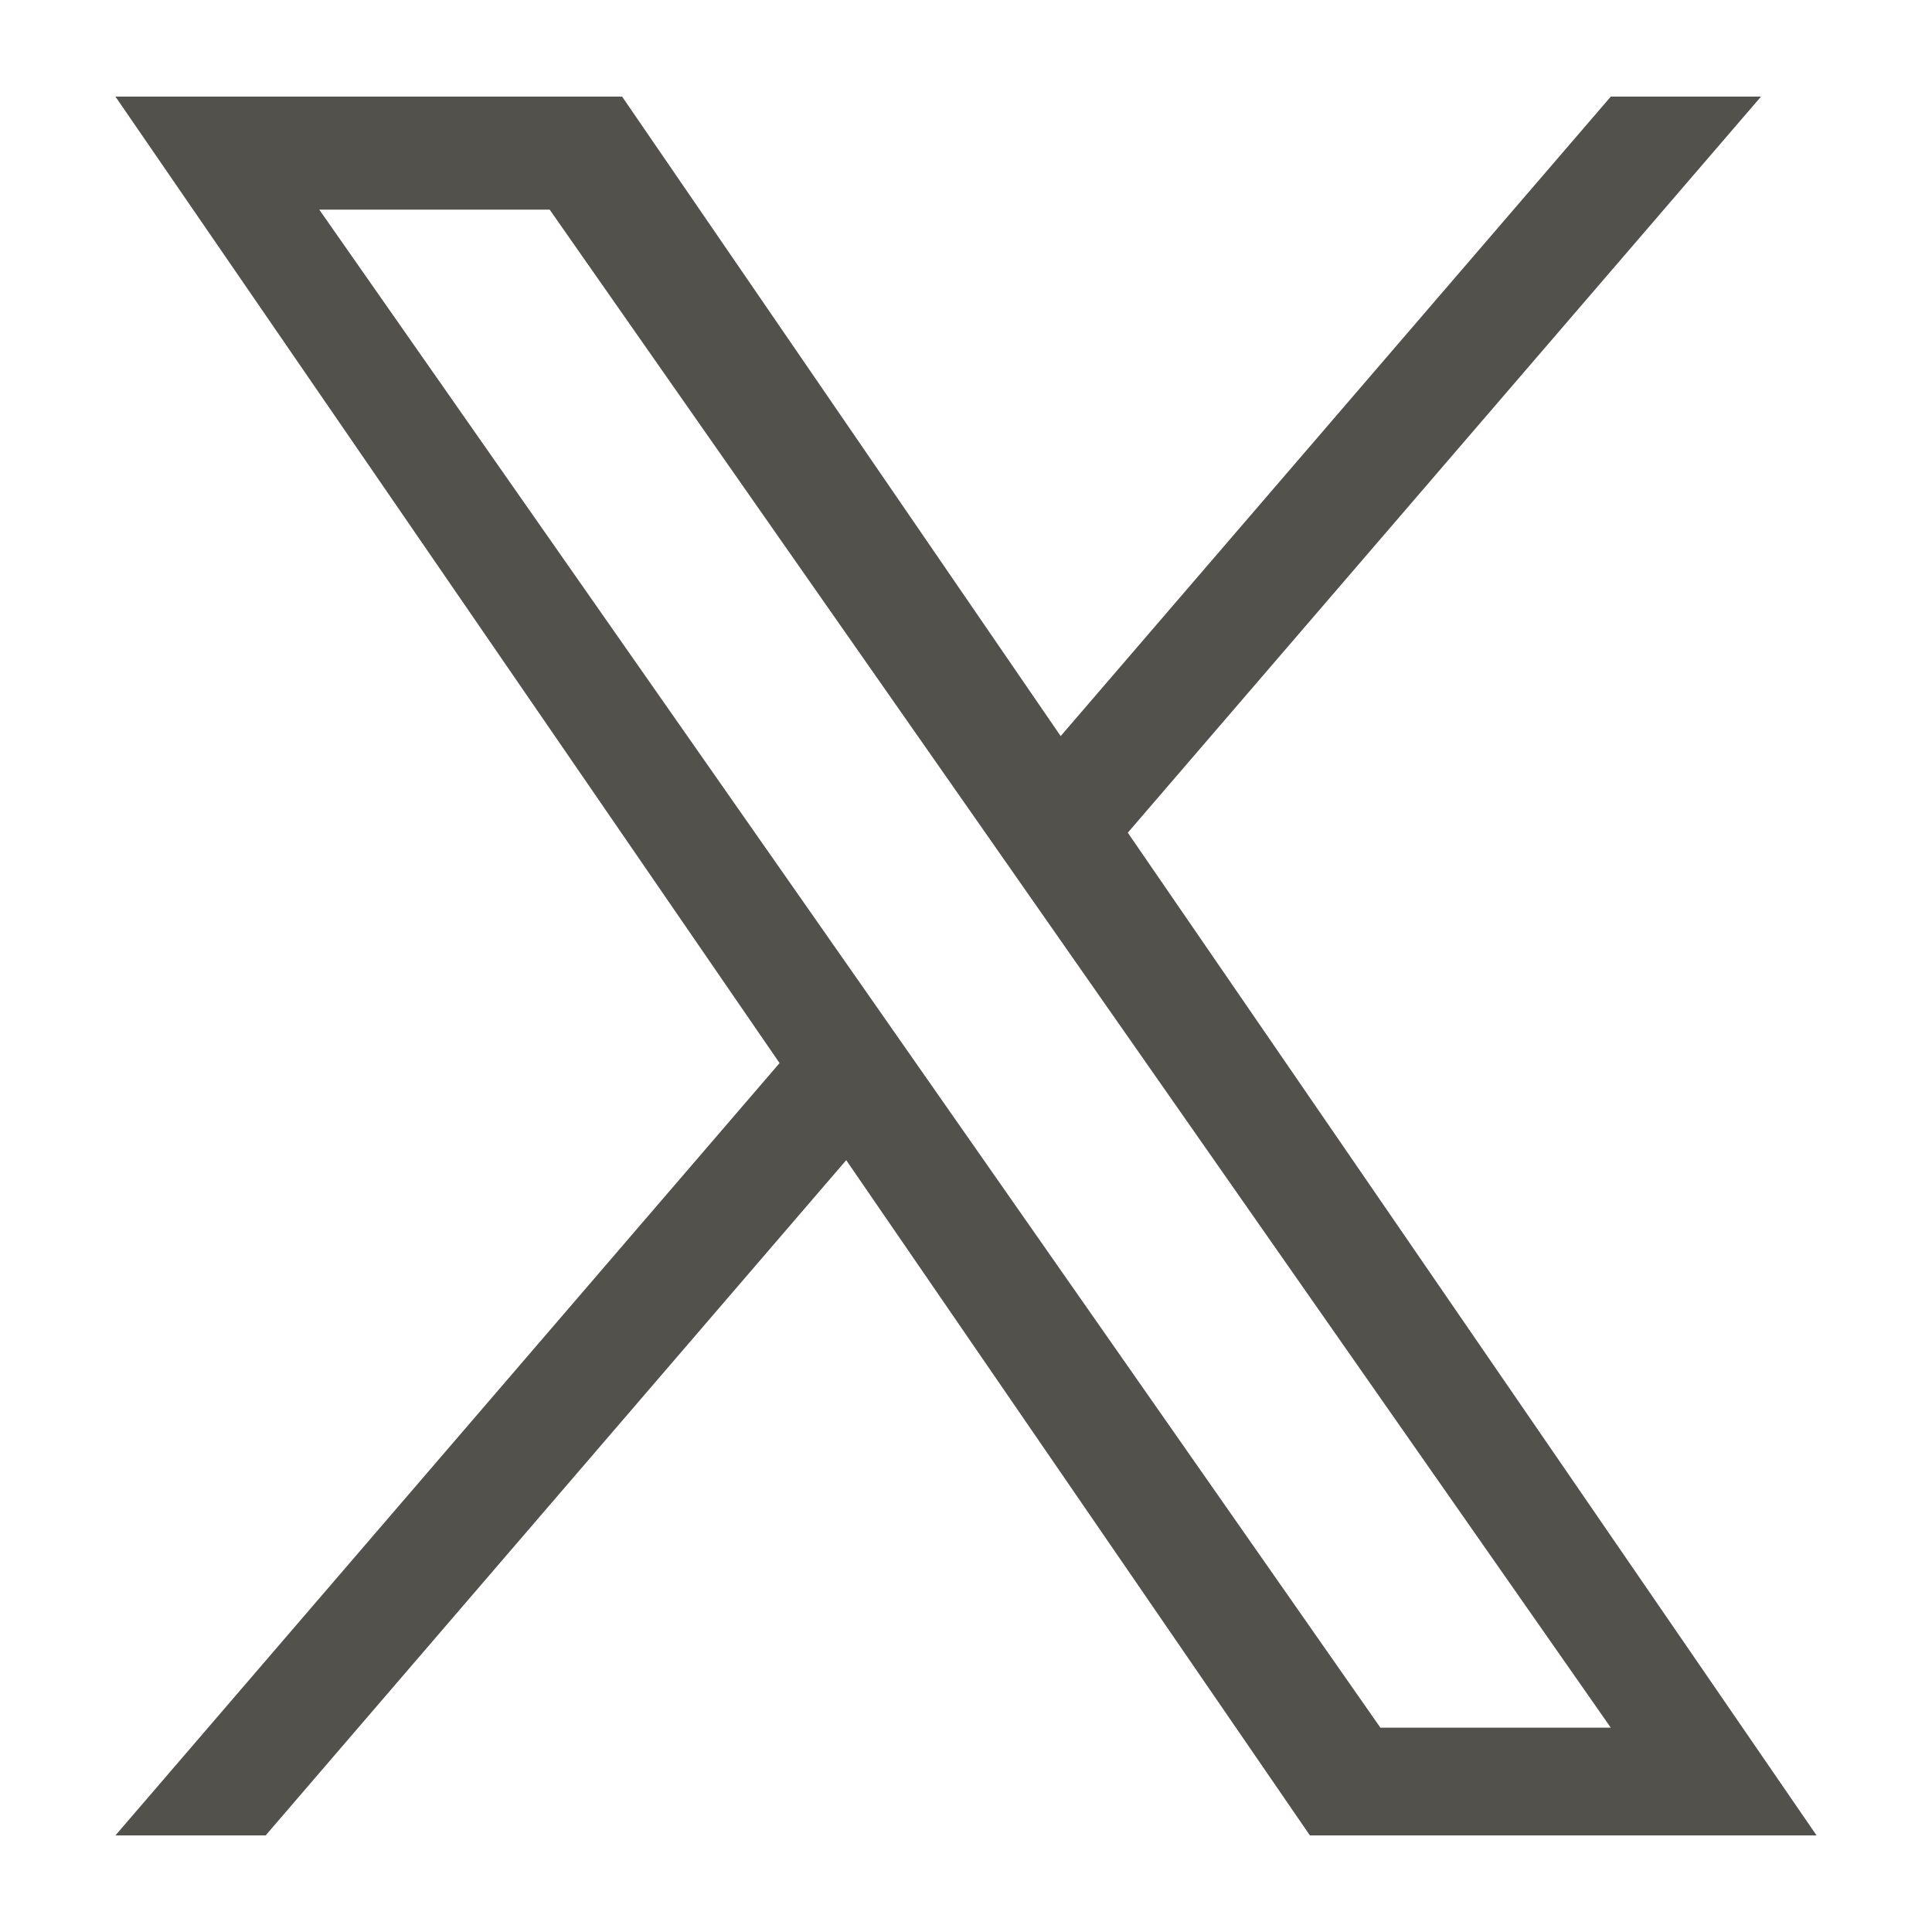 <?xml version="1.0" encoding="UTF-8"?><svg id="_イヤー_1" xmlns="http://www.w3.org/2000/svg" viewBox="0 0 40 40"><defs><style>.cls-1{fill:#52514c;}.cls-2{fill:none;}</style></defs><path class="cls-1" d="M23.35,17.24L36.46,2h-3.11l-11.39,13.24L12.88,2H2.39l13.75,20.01L2.39,38h3.11l12.02-13.98,9.6,13.98h10.49l-14.26-20.76h0Zm-4.26,4.95l-1.39-1.99L6.61,4.34h4.77l8.95,12.8,1.39,1.99,11.63,16.64h-4.77l-9.49-13.58h0Z"/><rect class="cls-2" width="40" height="40"/></svg>